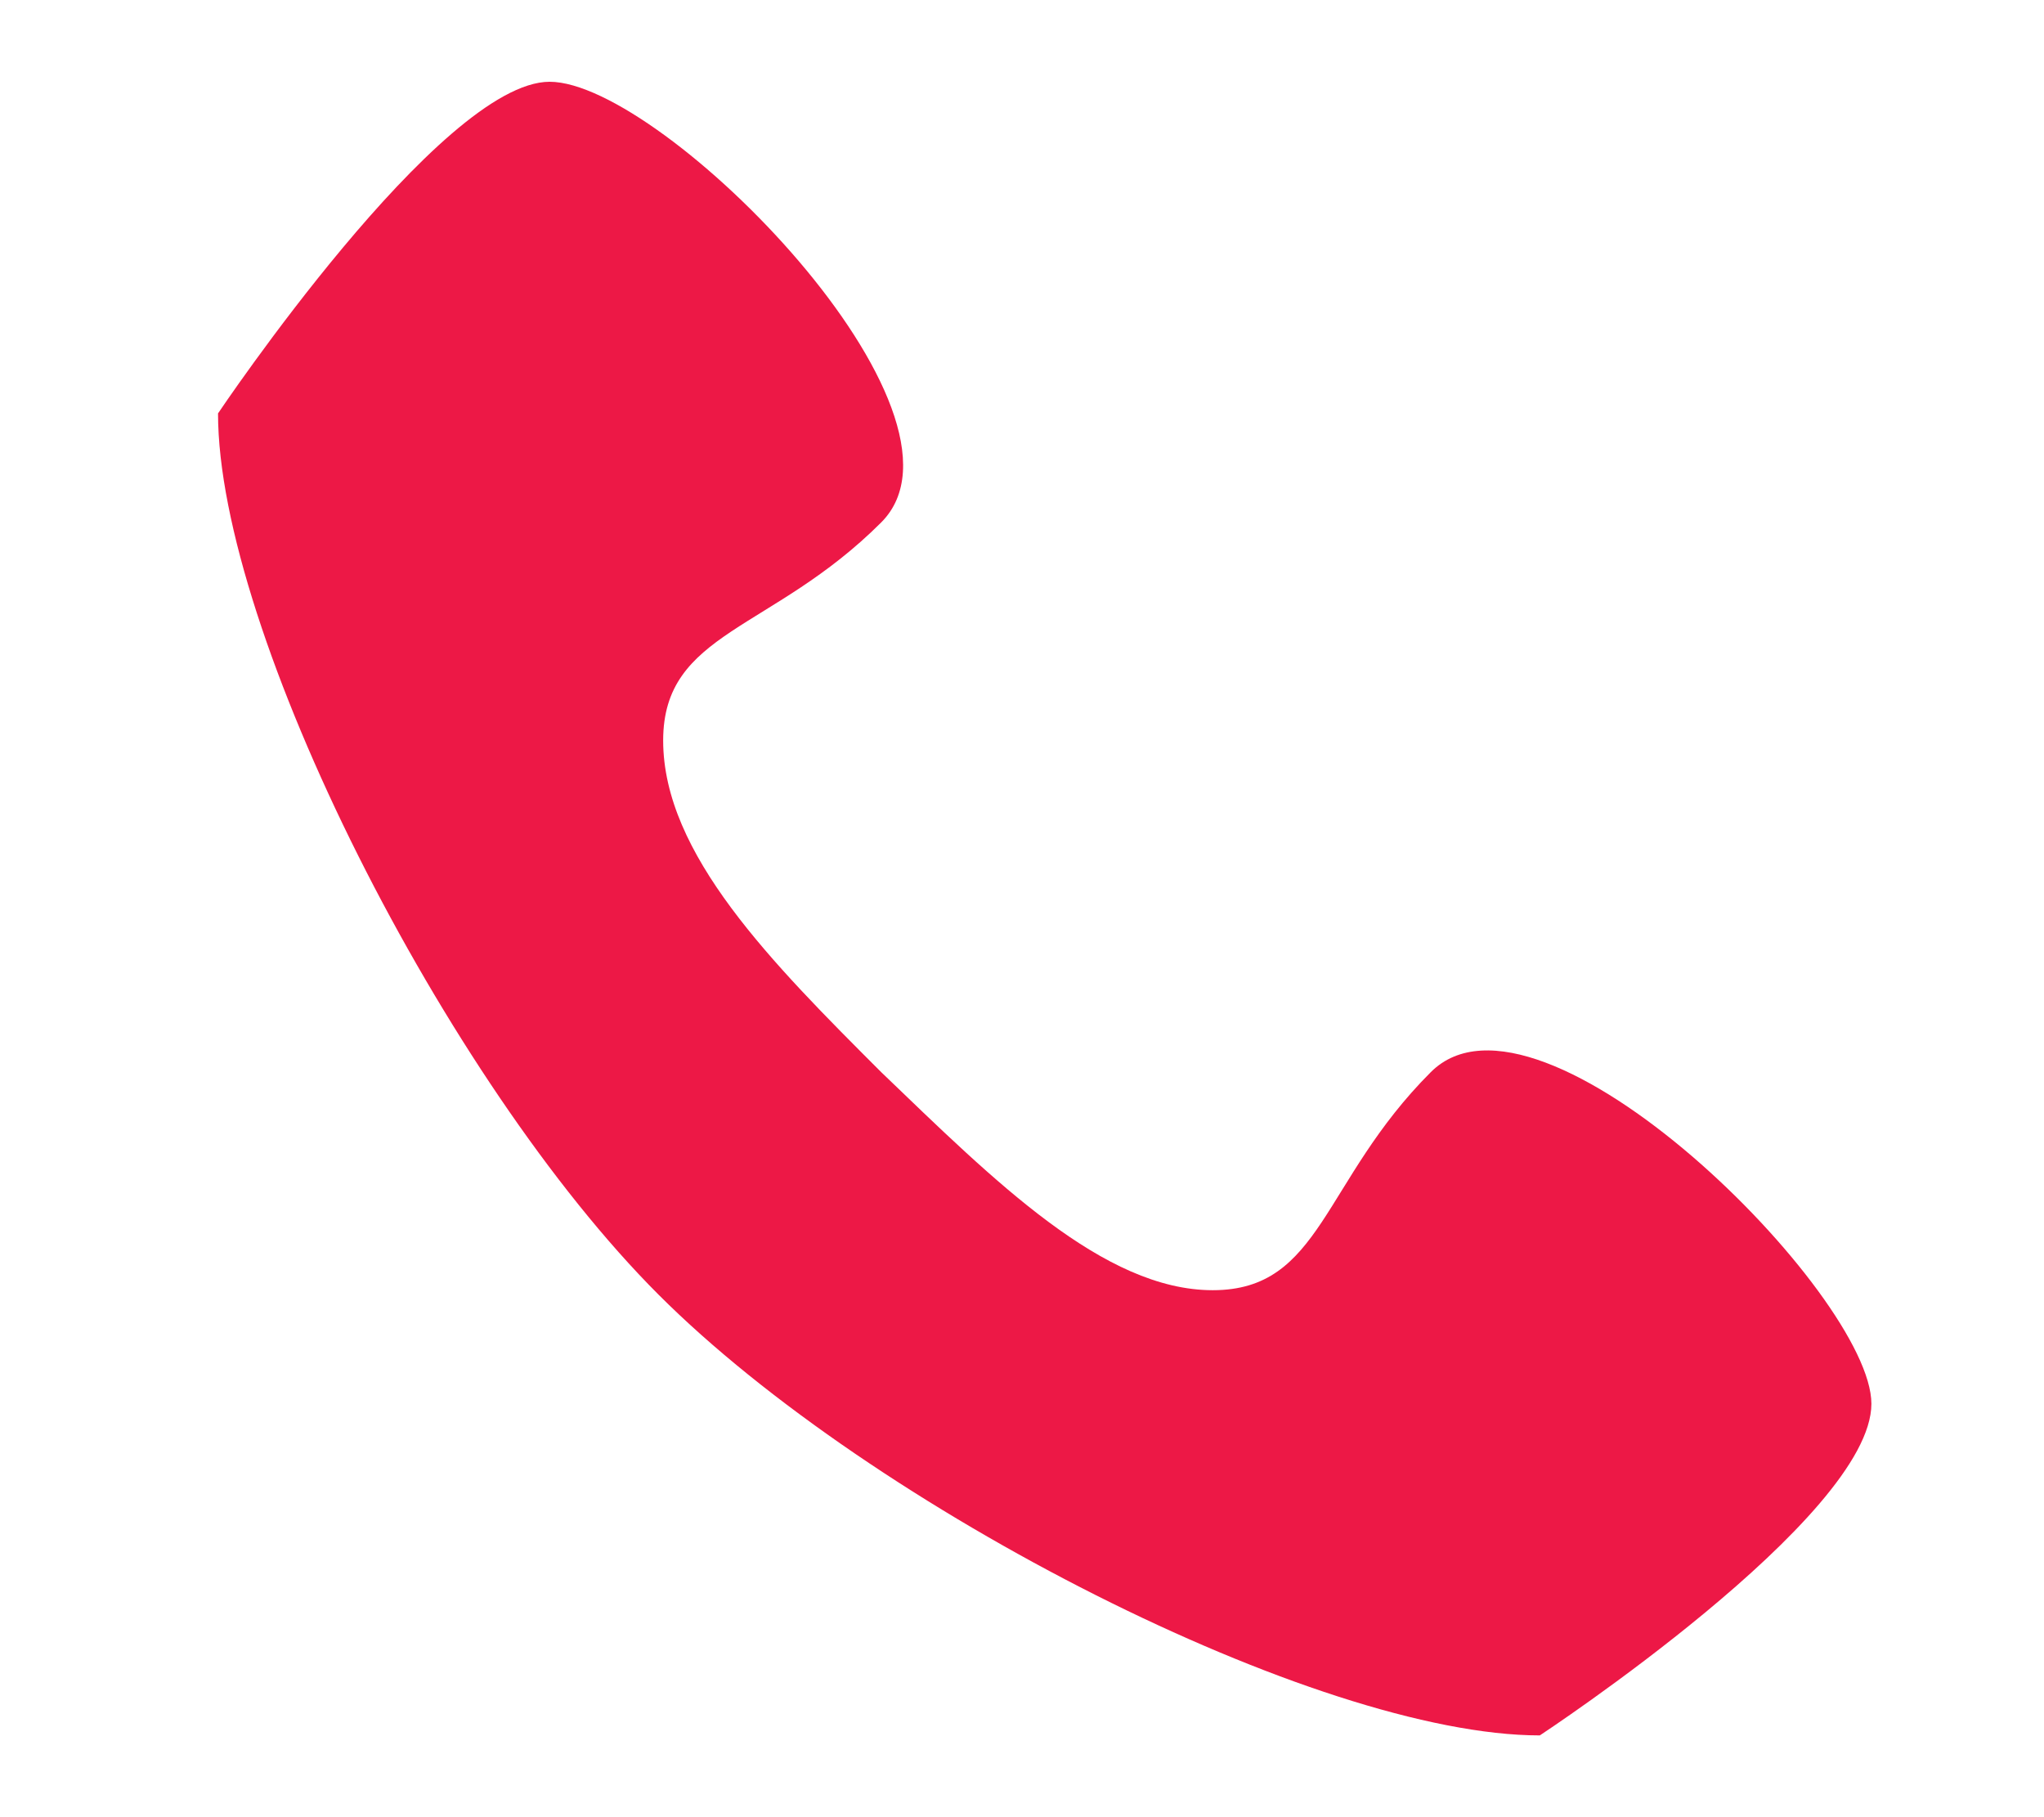 <?xml version="1.0" encoding="utf-8"?>
<!-- Generator: Adobe Illustrator 21.1.0, SVG Export Plug-In . SVG Version: 6.00 Build 0)  -->
<svg version="1.1" id="Layer_1" xmlns="http://www.w3.org/2000/svg" xmlns:xlink="http://www.w3.org/1999/xlink" x="0px" y="0px"
	 viewBox="0 0 45 40" style="enable-background:new 0 0 45 40;" xml:space="preserve">
<style type="text/css">
	.st0{fill:#ED1846;}
</style>
<g>
	<path class="st0" d="M31.5,23.6c-2.4,2.4-2.4,4.8-4.8,4.8c-2.4,0-4.8-2.4-7.3-4.8c-2.4-2.4-4.8-4.8-4.8-7.3c0-2.4,2.4-2.4,4.8-4.8
		c2.4-2.4-4.8-9.7-7.3-9.7c-2.4,0-7.3,7.3-7.3,7.3c0,4.8,5,14.7,9.7,19.4c4.7,4.7,14.5,9.7,19.4,9.7c0,0,7.3-4.8,7.3-7.3
		C41.2,28.5,33.9,21.2,31.5,23.6L31.5,23.6z M31.5,23.6"/>
</g>
</svg>
